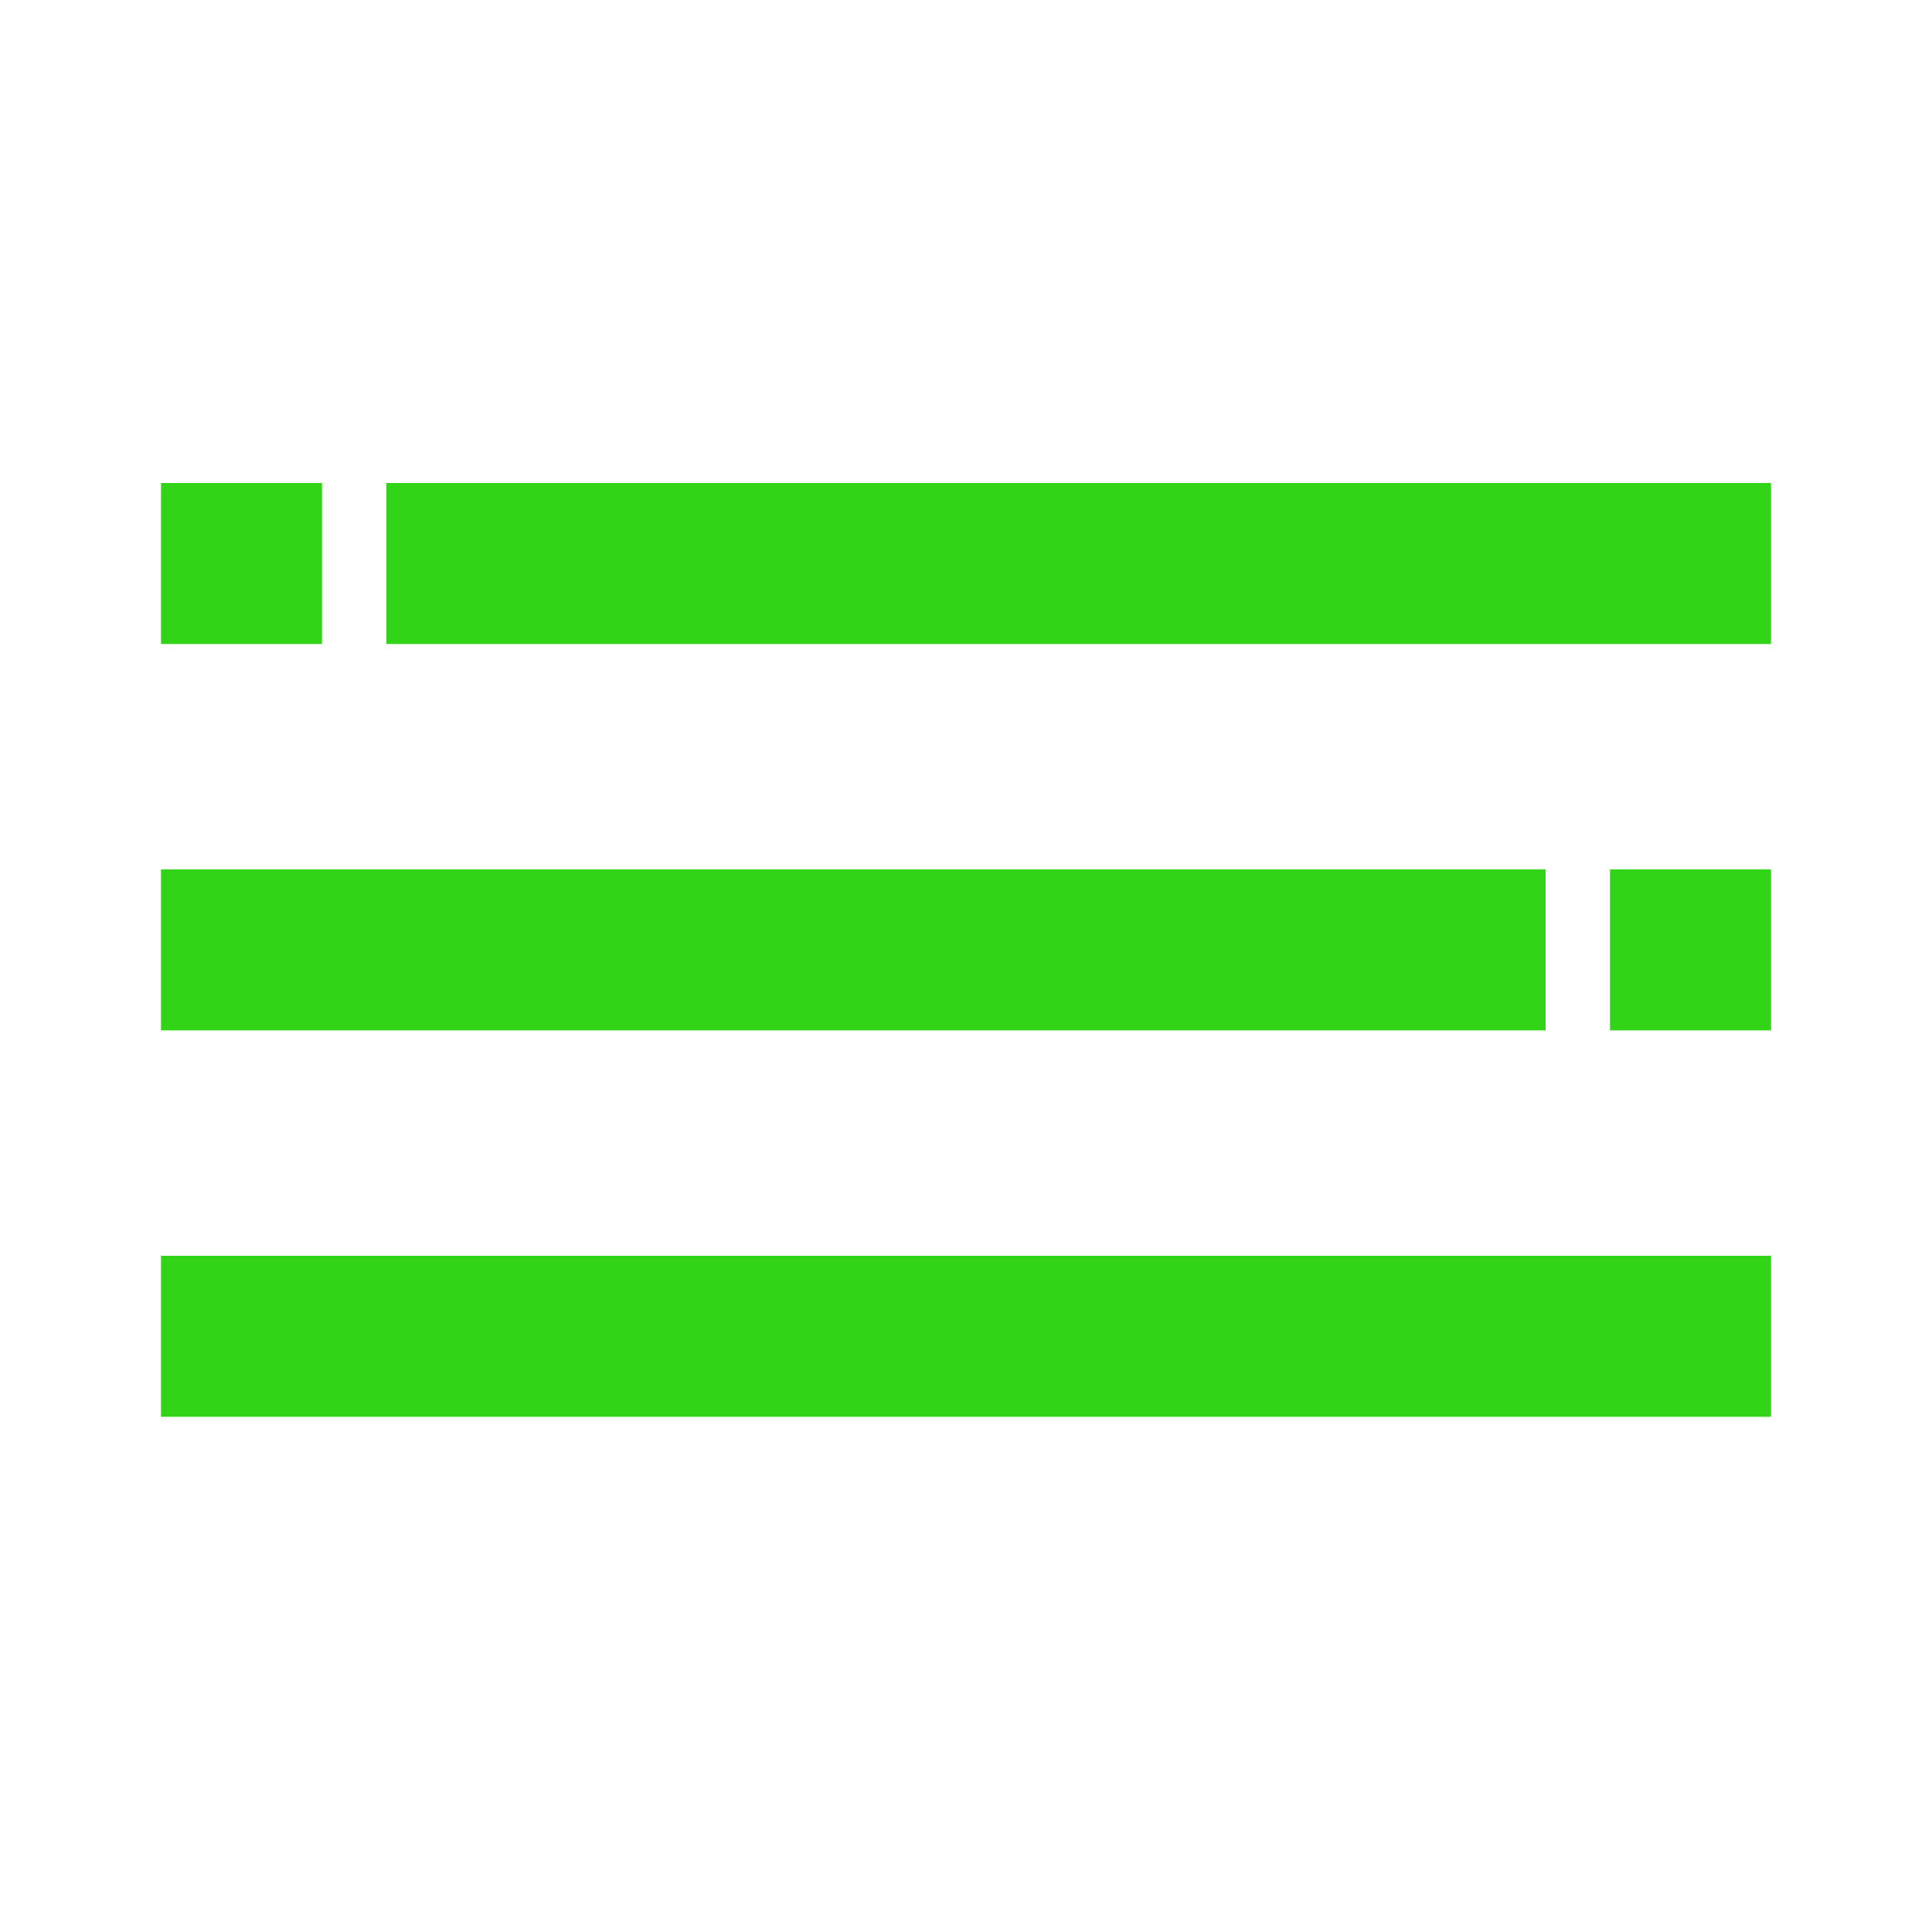 <?xml version="1.0" encoding="UTF-8"?> <svg xmlns="http://www.w3.org/2000/svg" width="60" height="60" viewBox="0 0 60 60" fill="none"><rect x="5" y="27" width="43" height="5" fill="#31D416"></rect><rect x="50" y="27" width="5" height="5" fill="#31D416"></rect><rect x="12" y="15" width="43" height="5" fill="#31D416"></rect><rect x="5" y="15" width="5" height="5" fill="#31D416"></rect><rect x="5" y="39" width="50" height="5" fill="#31D416"></rect></svg> 